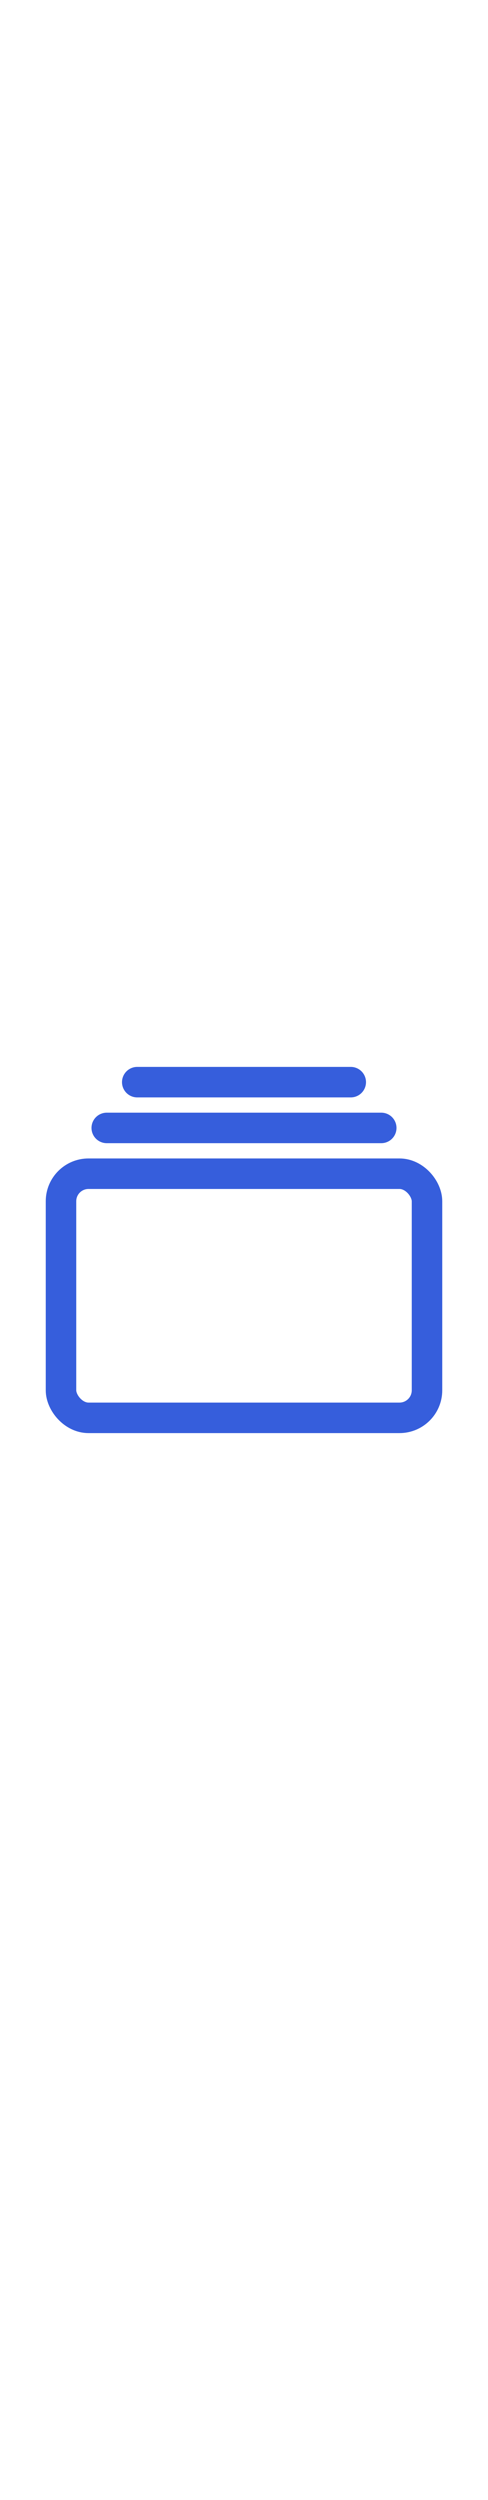 <svg xmlns="http://www.w3.org/2000/svg" style="width: 100px; color: #365edc;" class="ionicon" viewBox="0 0 512 512">
  <rect x="64" y="176" width="384" height="256" rx="28.87" ry="28.87" fill="none" stroke="currentColor" stroke-linejoin="round" stroke-width="32"/>
  <path stroke="currentColor" stroke-linecap="round" stroke-miterlimit="10" stroke-width="32" d="M144 80h224M112 128h288"/>
</svg>
